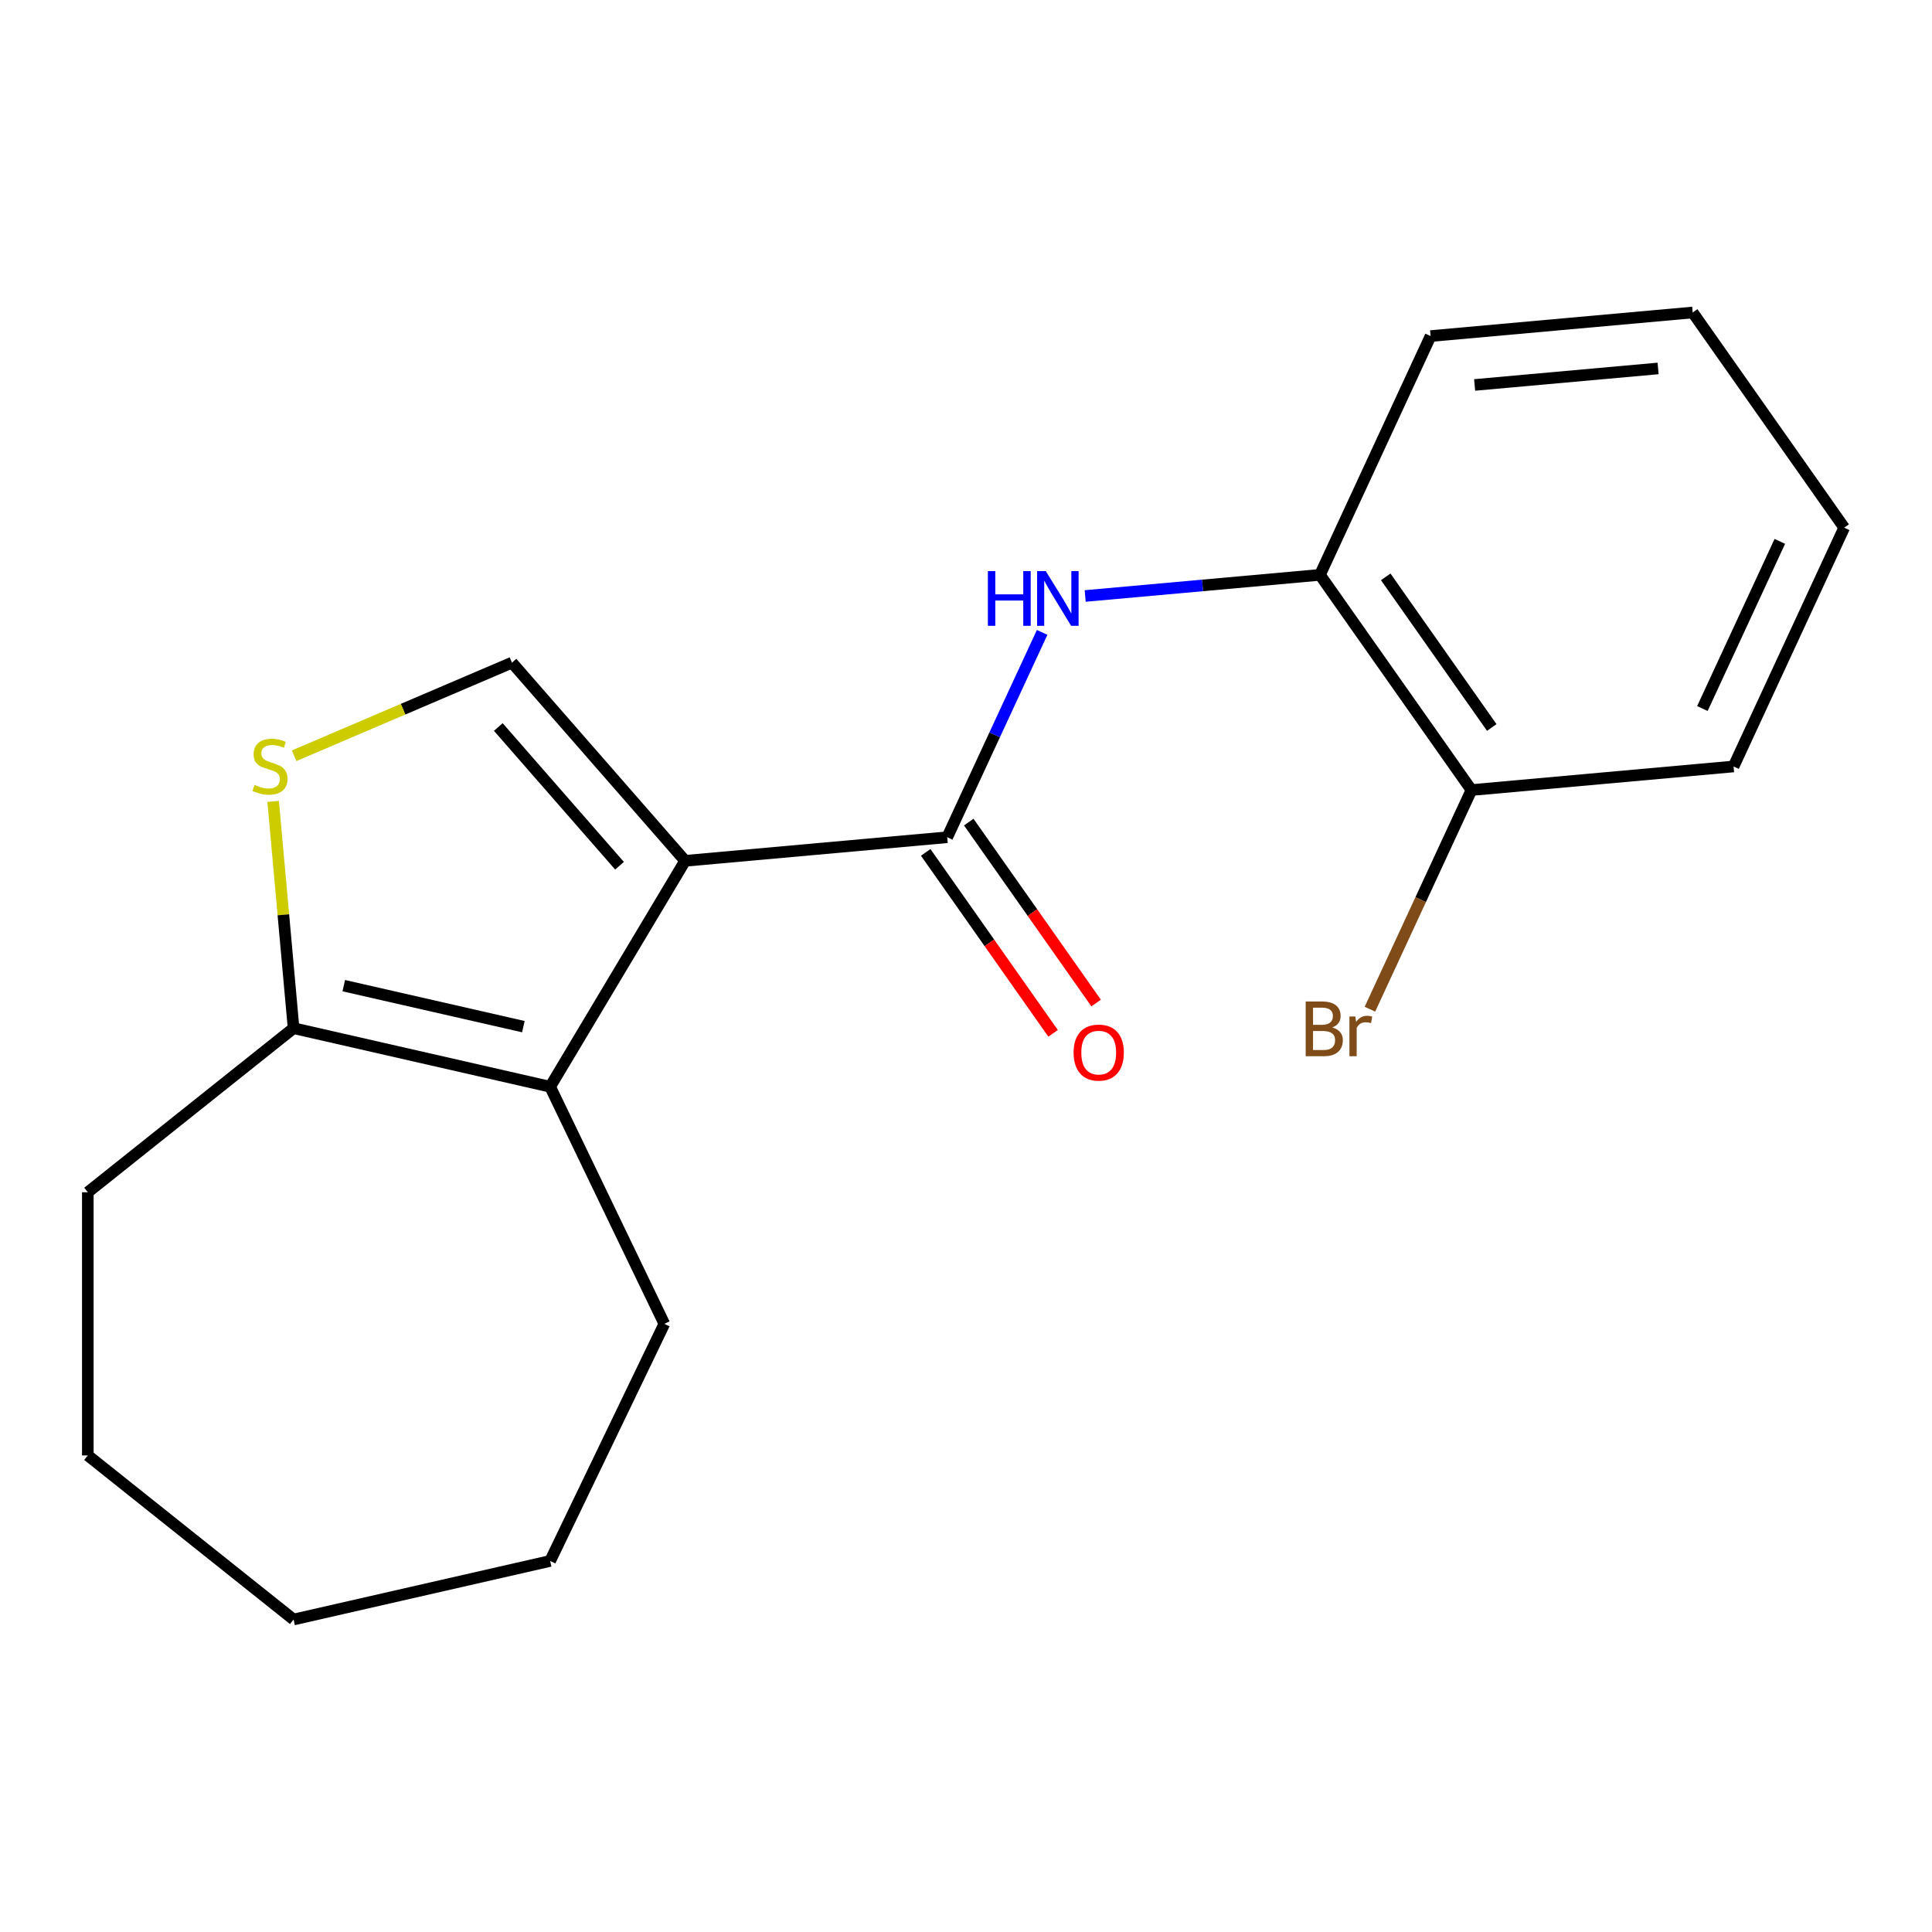 <?xml version='1.0' encoding='iso-8859-1'?>
<svg version='1.1' baseProfile='full'
              xmlns='http://www.w3.org/2000/svg'
                      xmlns:rdkit='http://www.rdkit.org/xml'
                      xmlns:xlink='http://www.w3.org/1999/xlink'
                  xml:space='preserve'
width='1000px' height='1000px' viewBox='0 0 1000 1000'>
<!-- END OF HEADER -->
<rect style='opacity:1.0;fill:#FFFFFF;stroke:none' width='1000' height='1000' x='0' y='0'> </rect>
<path class='bond-0' d='M 354.617,445.563 L 490.285,433.353' style='fill:none;fill-rule:evenodd;stroke:#000000;stroke-width:6px;stroke-linecap:butt;stroke-linejoin:miter;stroke-opacity:1' />
<path class='bond-1' d='M 354.617,445.563 L 284.753,562.497' style='fill:none;fill-rule:evenodd;stroke:#000000;stroke-width:6px;stroke-linecap:butt;stroke-linejoin:miter;stroke-opacity:1' />
<path class='bond-2' d='M 354.617,445.563 L 264.996,342.983' style='fill:none;fill-rule:evenodd;stroke:#000000;stroke-width:6px;stroke-linecap:butt;stroke-linejoin:miter;stroke-opacity:1' />
<path class='bond-2' d='M 320.658,448.101 L 257.923,376.295' style='fill:none;fill-rule:evenodd;stroke:#000000;stroke-width:6px;stroke-linecap:butt;stroke-linejoin:miter;stroke-opacity:1' />
<path class='bond-4' d='M 490.285,433.353 L 514.845,380.338' style='fill:none;fill-rule:evenodd;stroke:#000000;stroke-width:6px;stroke-linecap:butt;stroke-linejoin:miter;stroke-opacity:1' />
<path class='bond-4' d='M 514.845,380.338 L 539.406,327.322' style='fill:none;fill-rule:evenodd;stroke:#0000FF;stroke-width:6px;stroke-linecap:butt;stroke-linejoin:miter;stroke-opacity:1' />
<path class='bond-7' d='M 479.146,441.194 L 512.111,488.024' style='fill:none;fill-rule:evenodd;stroke:#000000;stroke-width:6px;stroke-linecap:butt;stroke-linejoin:miter;stroke-opacity:1' />
<path class='bond-7' d='M 512.111,488.024 L 545.077,534.855' style='fill:none;fill-rule:evenodd;stroke:#FF0000;stroke-width:6px;stroke-linecap:butt;stroke-linejoin:miter;stroke-opacity:1' />
<path class='bond-7' d='M 501.423,425.512 L 534.389,472.343' style='fill:none;fill-rule:evenodd;stroke:#000000;stroke-width:6px;stroke-linecap:butt;stroke-linejoin:miter;stroke-opacity:1' />
<path class='bond-7' d='M 534.389,472.343 L 567.354,519.173' style='fill:none;fill-rule:evenodd;stroke:#FF0000;stroke-width:6px;stroke-linecap:butt;stroke-linejoin:miter;stroke-opacity:1' />
<path class='bond-5' d='M 284.753,562.497 L 151.952,532.187' style='fill:none;fill-rule:evenodd;stroke:#000000;stroke-width:6px;stroke-linecap:butt;stroke-linejoin:miter;stroke-opacity:1' />
<path class='bond-5' d='M 270.895,531.391 L 177.934,510.173' style='fill:none;fill-rule:evenodd;stroke:#000000;stroke-width:6px;stroke-linecap:butt;stroke-linejoin:miter;stroke-opacity:1' />
<path class='bond-10' d='M 284.753,562.497 L 343.854,685.223' style='fill:none;fill-rule:evenodd;stroke:#000000;stroke-width:6px;stroke-linecap:butt;stroke-linejoin:miter;stroke-opacity:1' />
<path class='bond-3' d='M 264.996,342.983 L 208.612,367.083' style='fill:none;fill-rule:evenodd;stroke:#000000;stroke-width:6px;stroke-linecap:butt;stroke-linejoin:miter;stroke-opacity:1' />
<path class='bond-3' d='M 208.612,367.083 L 152.227,391.183' style='fill:none;fill-rule:evenodd;stroke:#CCCC00;stroke-width:6px;stroke-linecap:butt;stroke-linejoin:miter;stroke-opacity:1' />
<path class='bond-19' d='M 141.388,414.805 L 146.67,473.496' style='fill:none;fill-rule:evenodd;stroke:#CCCC00;stroke-width:6px;stroke-linecap:butt;stroke-linejoin:miter;stroke-opacity:1' />
<path class='bond-19' d='M 146.67,473.496 L 151.952,532.187' style='fill:none;fill-rule:evenodd;stroke:#000000;stroke-width:6px;stroke-linecap:butt;stroke-linejoin:miter;stroke-opacity:1' />
<path class='bond-6' d='M 561.689,308.484 L 622.45,303.015' style='fill:none;fill-rule:evenodd;stroke:#0000FF;stroke-width:6px;stroke-linecap:butt;stroke-linejoin:miter;stroke-opacity:1' />
<path class='bond-6' d='M 622.45,303.015 L 683.211,297.546' style='fill:none;fill-rule:evenodd;stroke:#000000;stroke-width:6px;stroke-linecap:butt;stroke-linejoin:miter;stroke-opacity:1' />
<path class='bond-11' d='M 151.952,532.187 L 45.455,617.116' style='fill:none;fill-rule:evenodd;stroke:#000000;stroke-width:6px;stroke-linecap:butt;stroke-linejoin:miter;stroke-opacity:1' />
<path class='bond-8' d='M 683.211,297.546 L 761.619,408.933' style='fill:none;fill-rule:evenodd;stroke:#000000;stroke-width:6px;stroke-linecap:butt;stroke-linejoin:miter;stroke-opacity:1' />
<path class='bond-8' d='M 717.249,298.573 L 772.135,376.543' style='fill:none;fill-rule:evenodd;stroke:#000000;stroke-width:6px;stroke-linecap:butt;stroke-linejoin:miter;stroke-opacity:1' />
<path class='bond-12' d='M 683.211,297.546 L 740.47,173.95' style='fill:none;fill-rule:evenodd;stroke:#000000;stroke-width:6px;stroke-linecap:butt;stroke-linejoin:miter;stroke-opacity:1' />
<path class='bond-9' d='M 761.619,408.933 L 735.344,465.648' style='fill:none;fill-rule:evenodd;stroke:#000000;stroke-width:6px;stroke-linecap:butt;stroke-linejoin:miter;stroke-opacity:1' />
<path class='bond-9' d='M 735.344,465.648 L 709.069,522.364' style='fill:none;fill-rule:evenodd;stroke:#7F4C19;stroke-width:6px;stroke-linecap:butt;stroke-linejoin:miter;stroke-opacity:1' />
<path class='bond-13' d='M 761.619,408.933 L 897.286,396.722' style='fill:none;fill-rule:evenodd;stroke:#000000;stroke-width:6px;stroke-linecap:butt;stroke-linejoin:miter;stroke-opacity:1' />
<path class='bond-14' d='M 343.854,685.223 L 284.753,807.949' style='fill:none;fill-rule:evenodd;stroke:#000000;stroke-width:6px;stroke-linecap:butt;stroke-linejoin:miter;stroke-opacity:1' />
<path class='bond-15' d='M 45.455,617.116 L 45.455,753.331' style='fill:none;fill-rule:evenodd;stroke:#000000;stroke-width:6px;stroke-linecap:butt;stroke-linejoin:miter;stroke-opacity:1' />
<path class='bond-16' d='M 740.47,173.95 L 876.137,161.74' style='fill:none;fill-rule:evenodd;stroke:#000000;stroke-width:6px;stroke-linecap:butt;stroke-linejoin:miter;stroke-opacity:1' />
<path class='bond-16' d='M 763.262,199.252 L 858.229,190.705' style='fill:none;fill-rule:evenodd;stroke:#000000;stroke-width:6px;stroke-linecap:butt;stroke-linejoin:miter;stroke-opacity:1' />
<path class='bond-21' d='M 897.286,396.722 L 954.545,273.126' style='fill:none;fill-rule:evenodd;stroke:#000000;stroke-width:6px;stroke-linecap:butt;stroke-linejoin:miter;stroke-opacity:1' />
<path class='bond-21' d='M 881.156,366.731 L 921.237,280.213' style='fill:none;fill-rule:evenodd;stroke:#000000;stroke-width:6px;stroke-linecap:butt;stroke-linejoin:miter;stroke-opacity:1' />
<path class='bond-18' d='M 284.753,807.949 L 151.952,838.26' style='fill:none;fill-rule:evenodd;stroke:#000000;stroke-width:6px;stroke-linecap:butt;stroke-linejoin:miter;stroke-opacity:1' />
<path class='bond-20' d='M 45.455,753.331 L 151.952,838.26' style='fill:none;fill-rule:evenodd;stroke:#000000;stroke-width:6px;stroke-linecap:butt;stroke-linejoin:miter;stroke-opacity:1' />
<path class='bond-17' d='M 876.137,161.74 L 954.545,273.126' style='fill:none;fill-rule:evenodd;stroke:#000000;stroke-width:6px;stroke-linecap:butt;stroke-linejoin:miter;stroke-opacity:1' />
<path  class='atom-4' d='M 131.742 406.239
Q 132.062 406.359, 133.382 406.919
Q 134.702 407.479, 136.142 407.839
Q 137.622 408.159, 139.062 408.159
Q 141.742 408.159, 143.302 406.879
Q 144.862 405.559, 144.862 403.279
Q 144.862 401.719, 144.062 400.759
Q 143.302 399.799, 142.102 399.279
Q 140.902 398.759, 138.902 398.159
Q 136.382 397.399, 134.862 396.679
Q 133.382 395.959, 132.302 394.439
Q 131.262 392.919, 131.262 390.359
Q 131.262 386.799, 133.662 384.599
Q 136.102 382.399, 140.902 382.399
Q 144.182 382.399, 147.902 383.959
L 146.982 387.039
Q 143.582 385.639, 141.022 385.639
Q 138.262 385.639, 136.742 386.799
Q 135.222 387.919, 135.262 389.879
Q 135.262 391.399, 136.022 392.319
Q 136.822 393.239, 137.942 393.759
Q 139.102 394.279, 141.022 394.879
Q 143.582 395.679, 145.102 396.479
Q 146.622 397.279, 147.702 398.919
Q 148.822 400.519, 148.822 403.279
Q 148.822 407.199, 146.182 409.319
Q 143.582 411.399, 139.222 411.399
Q 136.702 411.399, 134.782 410.839
Q 132.902 410.319, 130.662 409.399
L 131.742 406.239
' fill='#CCCC00'/>
<path  class='atom-5' d='M 511.324 295.597
L 515.164 295.597
L 515.164 307.637
L 529.644 307.637
L 529.644 295.597
L 533.484 295.597
L 533.484 323.917
L 529.644 323.917
L 529.644 310.837
L 515.164 310.837
L 515.164 323.917
L 511.324 323.917
L 511.324 295.597
' fill='#0000FF'/>
<path  class='atom-5' d='M 541.284 295.597
L 550.564 310.597
Q 551.484 312.077, 552.964 314.757
Q 554.444 317.437, 554.524 317.597
L 554.524 295.597
L 558.284 295.597
L 558.284 323.917
L 554.404 323.917
L 544.444 307.517
Q 543.284 305.597, 542.044 303.397
Q 540.844 301.197, 540.484 300.517
L 540.484 323.917
L 536.804 323.917
L 536.804 295.597
L 541.284 295.597
' fill='#0000FF'/>
<path  class='atom-8' d='M 555.693 544.819
Q 555.693 538.019, 559.053 534.219
Q 562.413 530.419, 568.693 530.419
Q 574.973 530.419, 578.333 534.219
Q 581.693 538.019, 581.693 544.819
Q 581.693 551.699, 578.293 555.619
Q 574.893 559.499, 568.693 559.499
Q 562.453 559.499, 559.053 555.619
Q 555.693 551.739, 555.693 544.819
M 568.693 556.299
Q 573.013 556.299, 575.333 553.419
Q 577.693 550.499, 577.693 544.819
Q 577.693 539.259, 575.333 536.459
Q 573.013 533.619, 568.693 533.619
Q 564.373 533.619, 562.013 536.419
Q 559.693 539.219, 559.693 544.819
Q 559.693 550.539, 562.013 553.419
Q 564.373 556.299, 568.693 556.299
' fill='#FF0000'/>
<path  class='atom-10' d='M 689.58 531.809
Q 692.3 532.569, 693.66 534.249
Q 695.06 535.889, 695.06 538.329
Q 695.06 542.249, 692.54 544.489
Q 690.06 546.689, 685.34 546.689
L 675.82 546.689
L 675.82 518.369
L 684.18 518.369
Q 689.02 518.369, 691.46 520.329
Q 693.9 522.289, 693.9 525.889
Q 693.9 530.169, 689.58 531.809
M 679.62 521.569
L 679.62 530.449
L 684.18 530.449
Q 686.98 530.449, 688.42 529.329
Q 689.9 528.169, 689.9 525.889
Q 689.9 521.569, 684.18 521.569
L 679.62 521.569
M 685.34 543.489
Q 688.1 543.489, 689.58 542.169
Q 691.06 540.849, 691.06 538.329
Q 691.06 536.009, 689.42 534.849
Q 687.82 533.649, 684.74 533.649
L 679.62 533.649
L 679.62 543.489
L 685.34 543.489
' fill='#7F4C19'/>
<path  class='atom-10' d='M 701.5 526.129
L 701.94 528.969
Q 704.1 525.769, 707.62 525.769
Q 708.74 525.769, 710.26 526.169
L 709.66 529.529
Q 707.94 529.129, 706.98 529.129
Q 705.3 529.129, 704.18 529.809
Q 703.1 530.449, 702.22 532.009
L 702.22 546.689
L 698.46 546.689
L 698.46 526.129
L 701.5 526.129
' fill='#7F4C19'/>
</svg>
